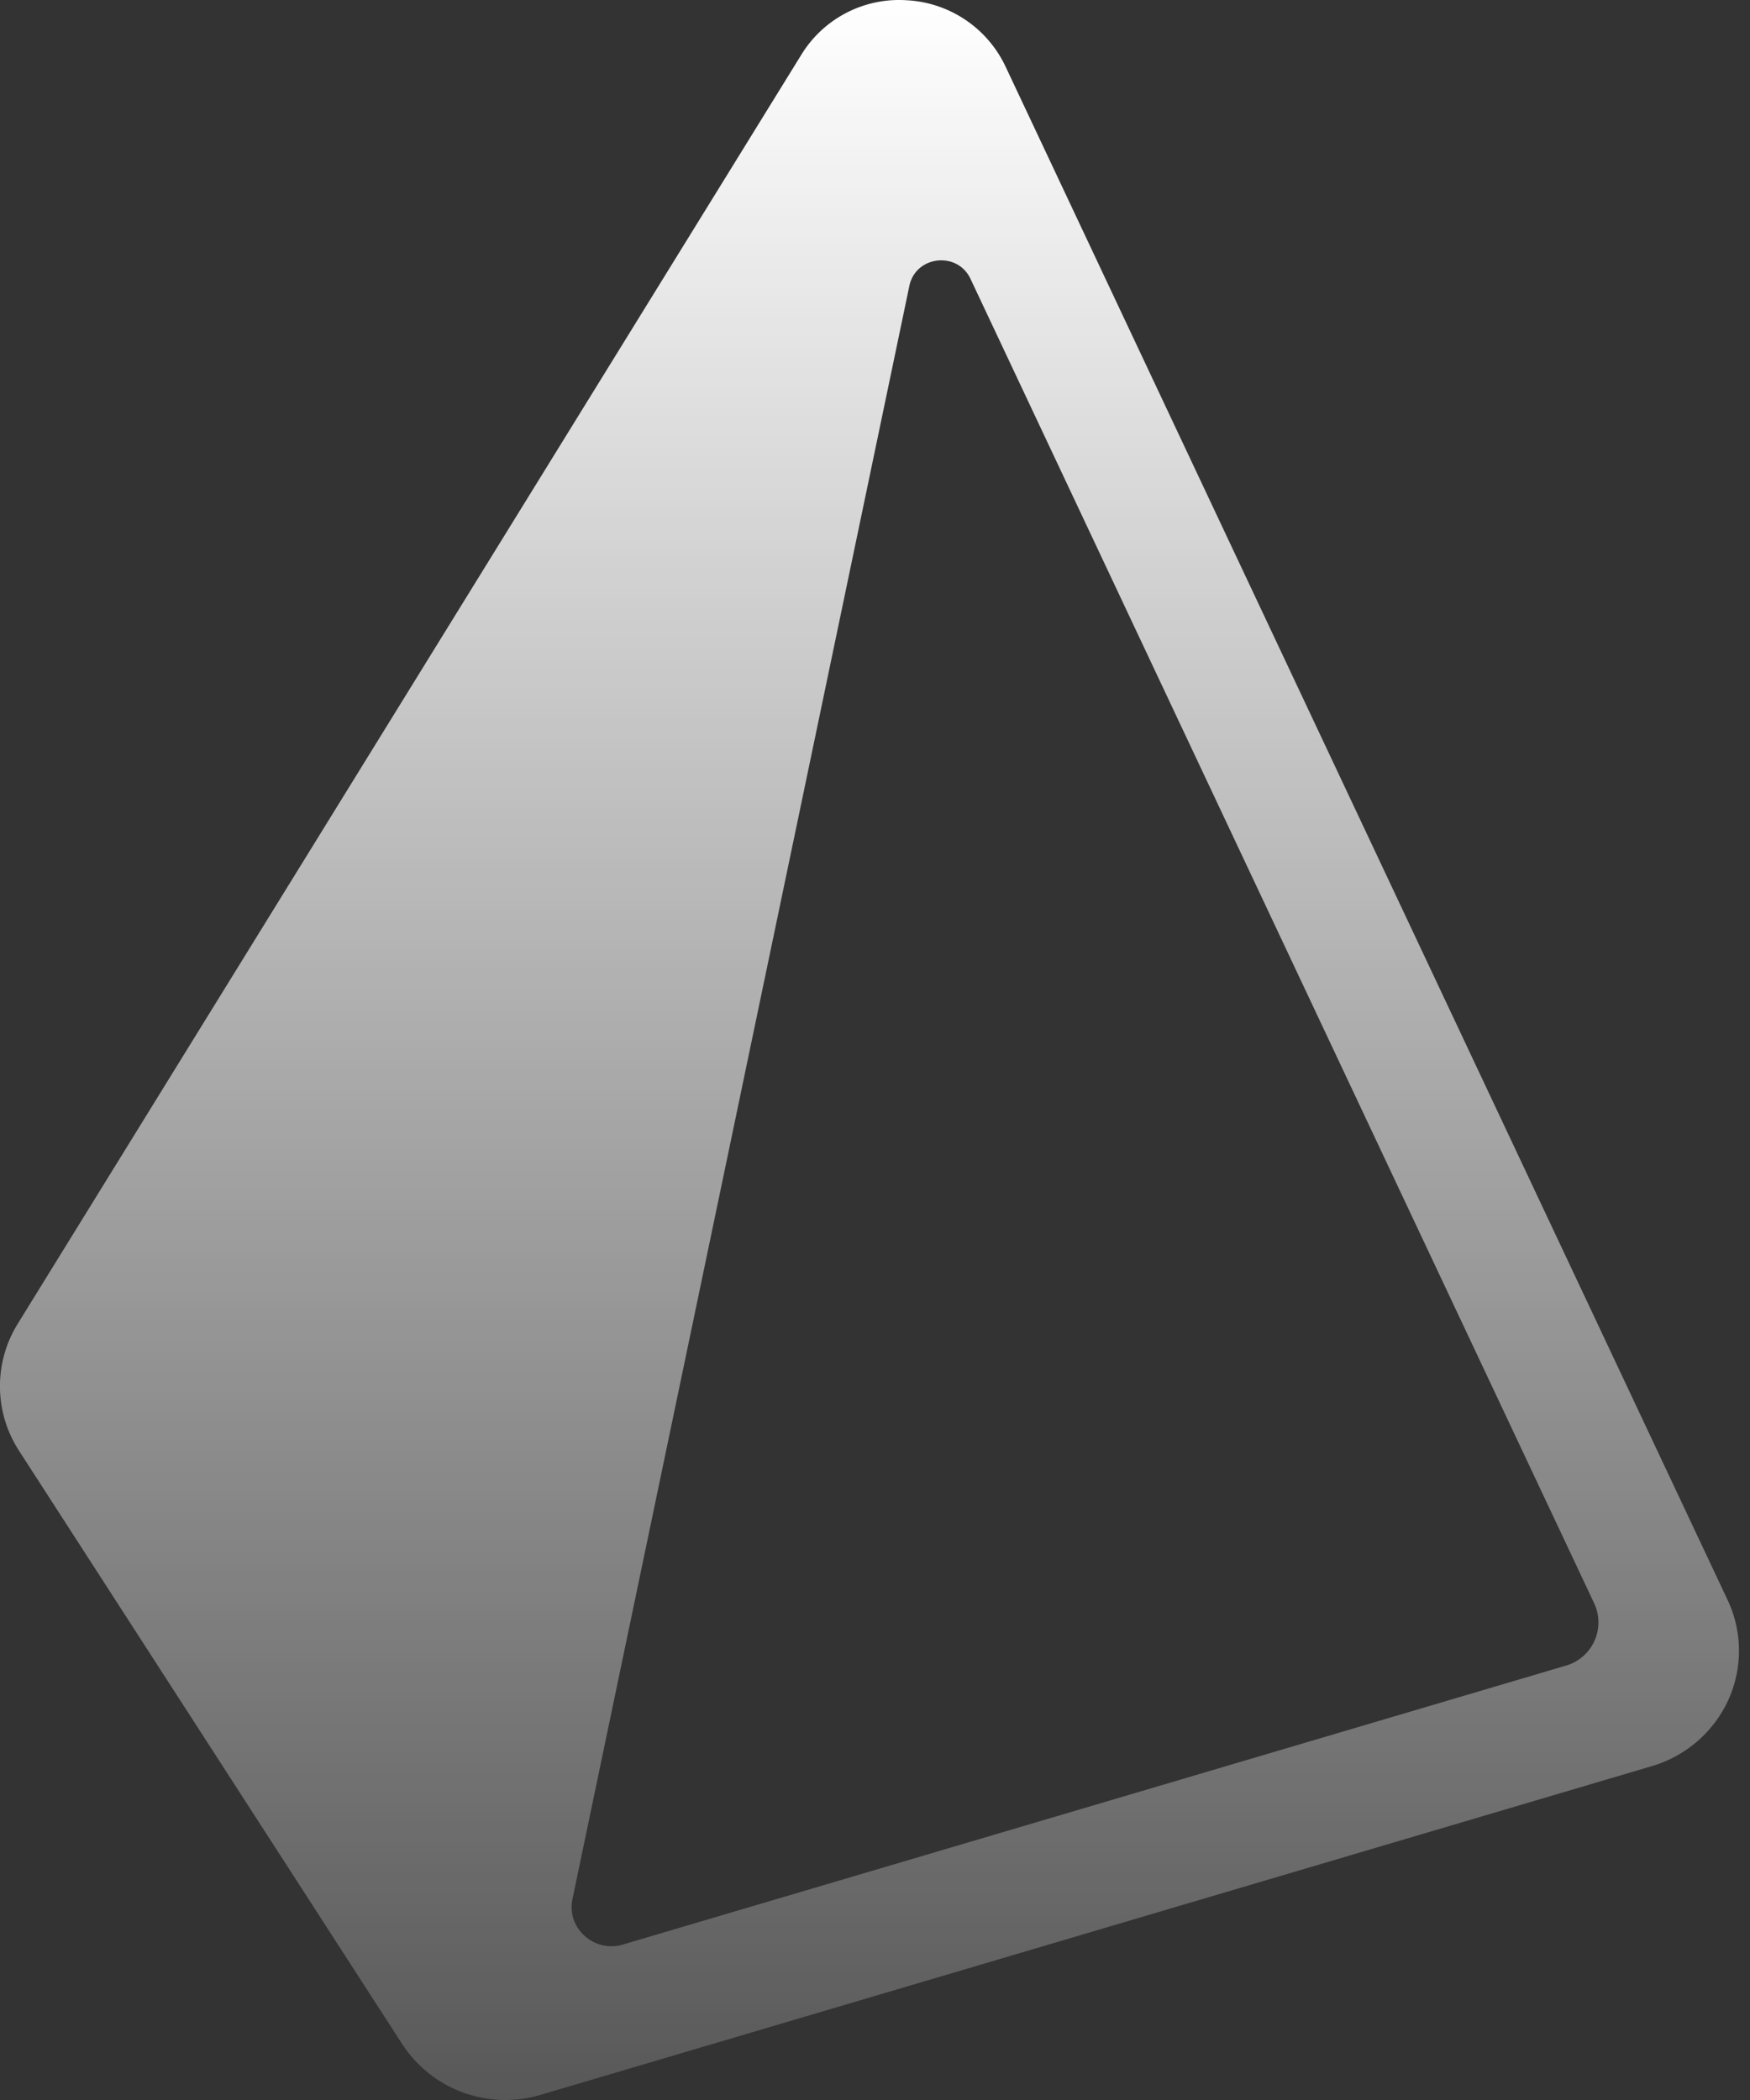 <svg width="35" height="42" fill="none" xmlns="http://www.w3.org/2000/svg"><rect width="100%" height="100%" fill="#333333" stroke="none"/><path d="M34.551 31.998 20.108 1.325a2.318 2.318 0 0 0-1.974-1.32 2.292 2.292 0 0 0-2.11 1.094L.357 26.472a2.373 2.373 0 0 0 .026 2.547l7.66 11.861a2.463 2.463 0 0 0 2.766 1.018l22.226-6.575a2.436 2.436 0 0 0 1.53-1.32 2.383 2.383 0 0 0-.014-2.006v.001Zm-3.234 1.315-18.86 5.578c-.575.17-1.128-.328-1.008-.908l6.738-32.265c.126-.604.96-.7 1.223-.141l12.474 26.49a.9.9 0 0 1-.567 1.246Z" fill="url(#a)"/><defs><linearGradient id="a" x1="17.39" y1="0" x2="17.39" y2="42" gradientUnits="userSpaceOnUse"><stop stop-color="#fff"/><stop offset="1" stop-color="#fff" stop-opacity=".18"/></linearGradient></defs></svg>